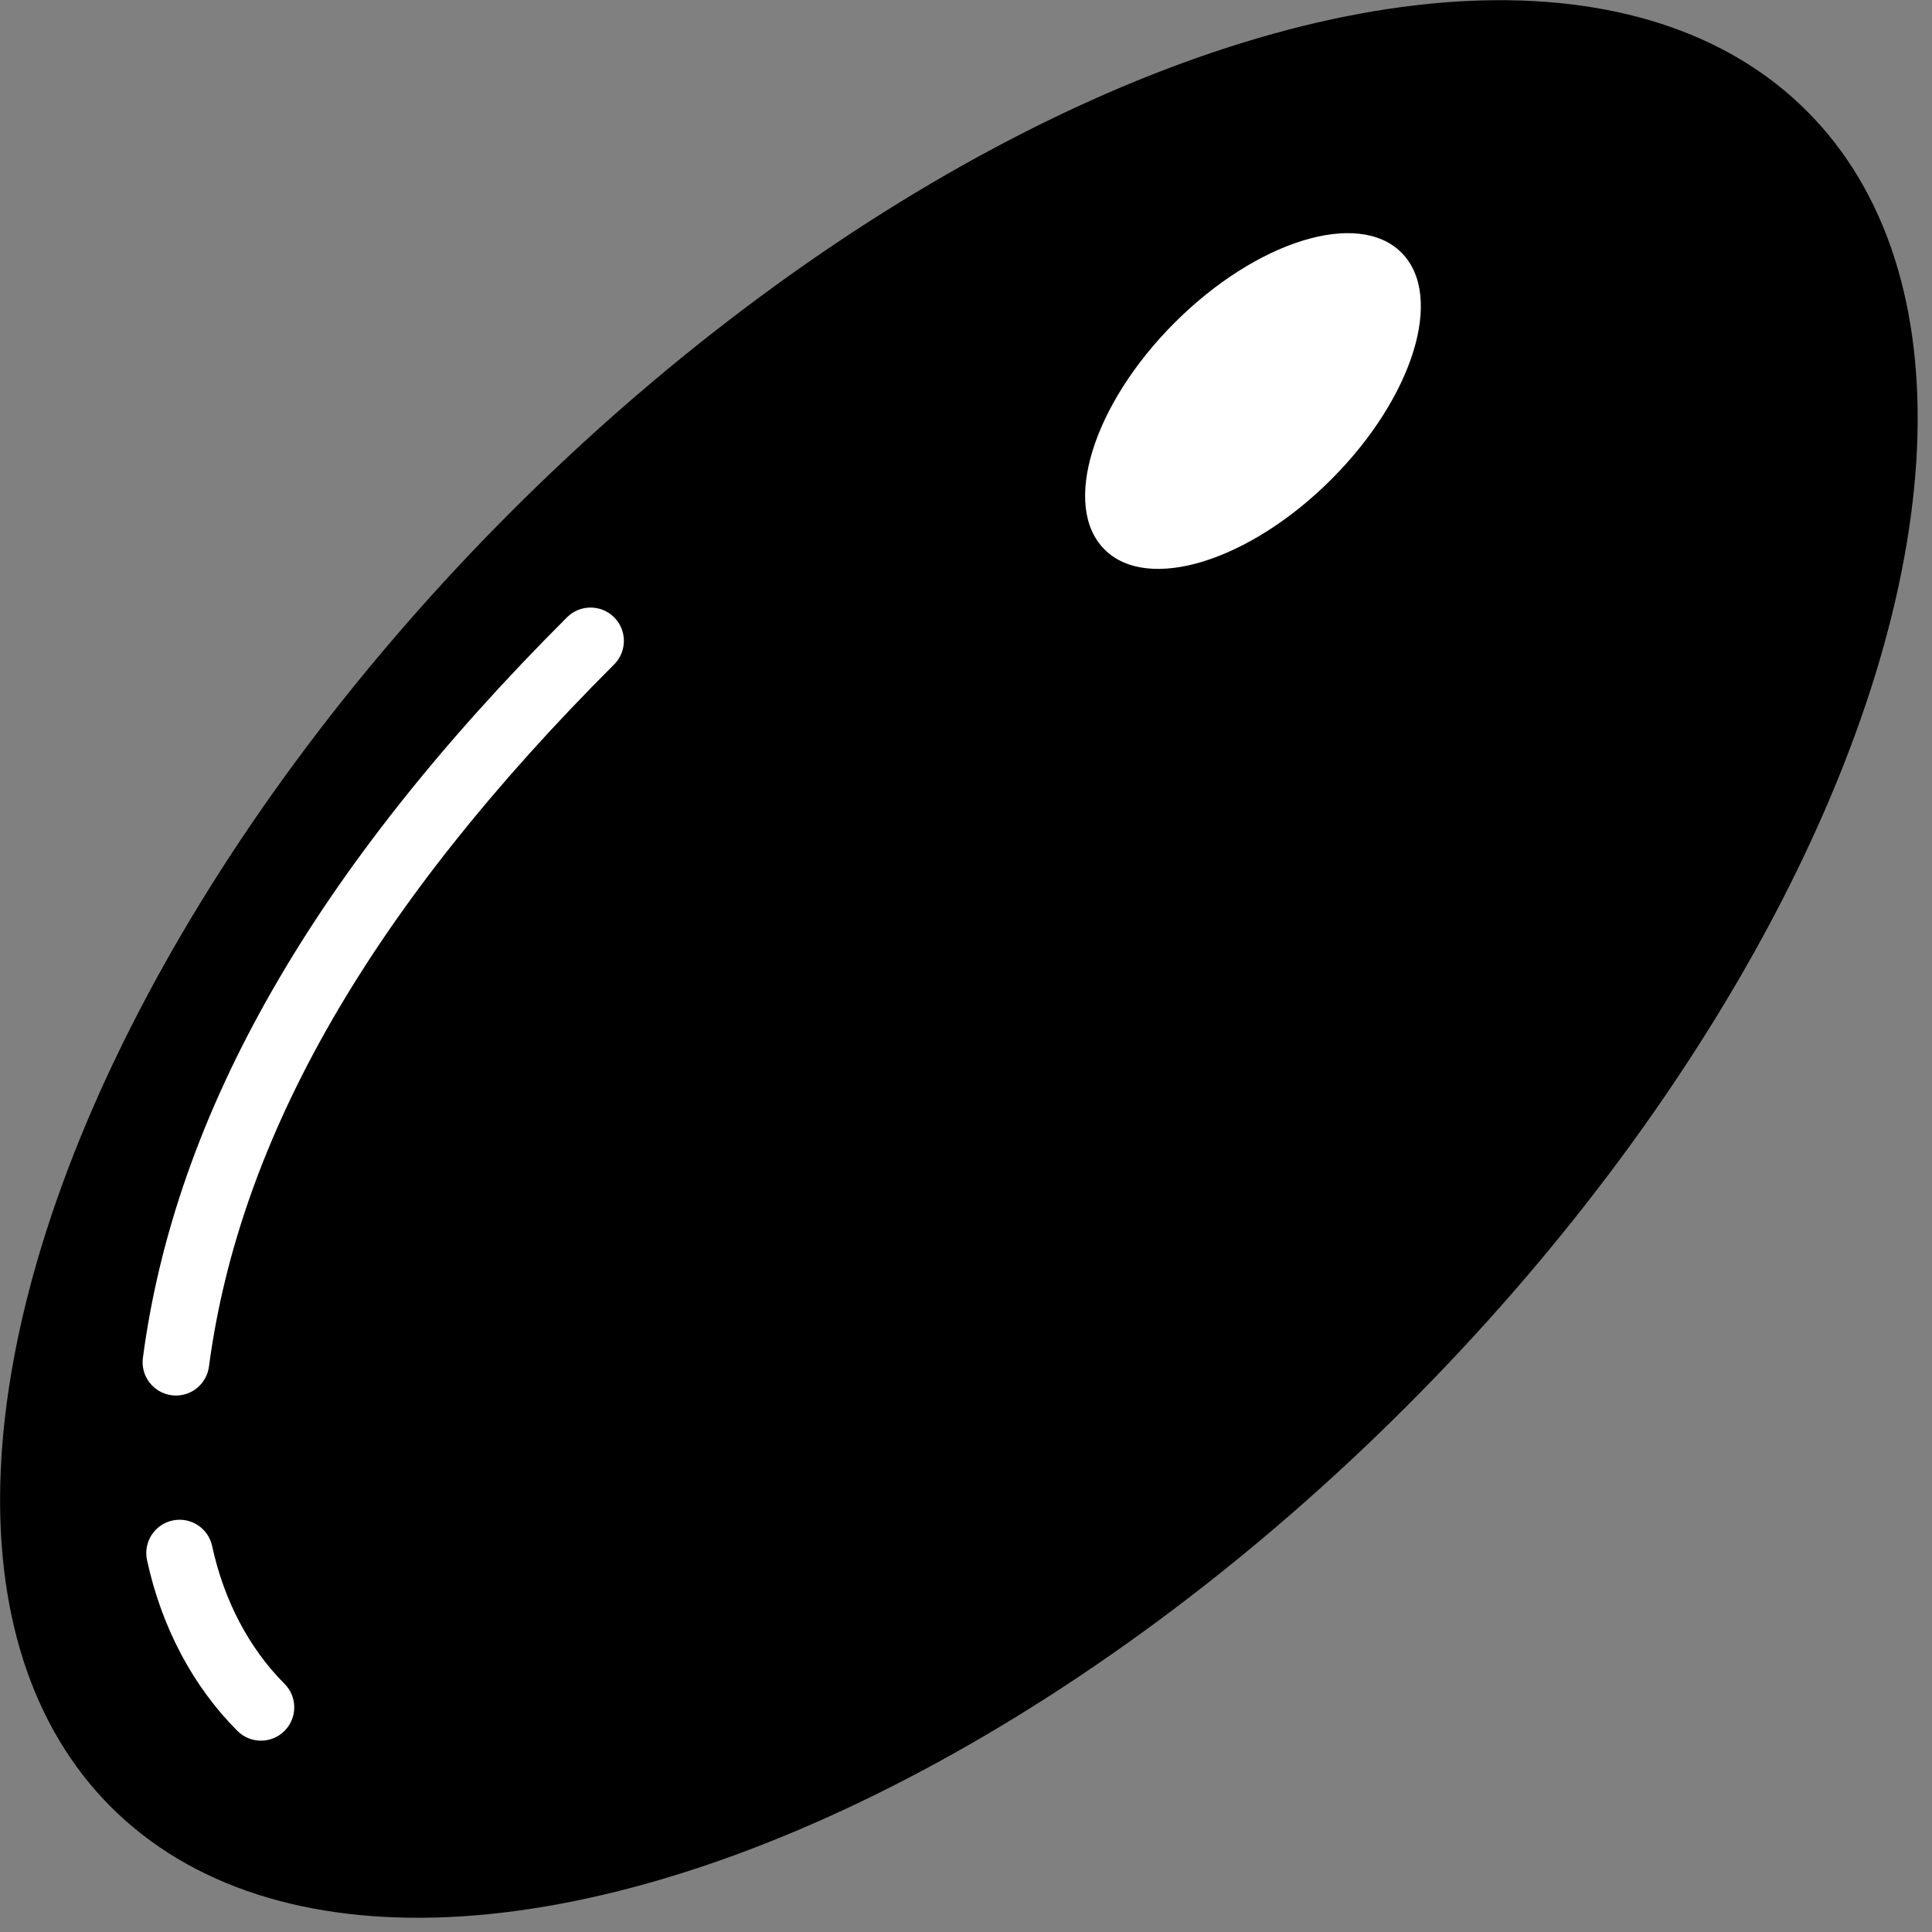 <svg xmlns="http://www.w3.org/2000/svg" width="58" height="58" viewBox="0 0 58 58">
  <rect x="0" y="0" width="58" height="58" fill="#808080" stroke="none"/>
  <g fill="none" fill-rule="evenodd" transform="translate(-11 -11)">
    <ellipse cx="39.787" cy="39.789" fill="#000000" transform="rotate(-45 39.787 39.79)" rx="36" ry="19"/>
    <ellipse cx="48.616" cy="23.039" fill="#FFFFFF" transform="rotate(-45 48.616 23.04)" rx="6.302" ry="3.326"/>
    <path fill="#FFFFFF" d="M16.283,52.895 C16.239,52.895 16.195,52.892 16.15,52.886 C15.603,52.814 15.217,52.311 15.29,51.763 C16.267,44.388 20.431,37.116 28.022,29.532 C28.413,29.142 29.046,29.142 29.437,29.532 C29.827,29.923 29.827,30.556 29.437,30.947 C22.168,38.209 18.19,45.104 17.273,52.026 C17.206,52.529 16.777,52.895 16.283,52.895 Z M18.834,63.256 C18.578,63.256 18.321,63.158 18.126,62.962 C16.788,61.621 15.85,59.848 15.414,57.836 C15.297,57.296 15.64,56.764 16.179,56.647 C16.718,56.529 17.251,56.872 17.368,57.412 C17.723,59.049 18.475,60.48 19.542,61.55 C19.932,61.941 19.931,62.574 19.54,62.964 C19.345,63.159 19.089,63.256 18.834,63.256 Z"/>
  </g>
</svg>
